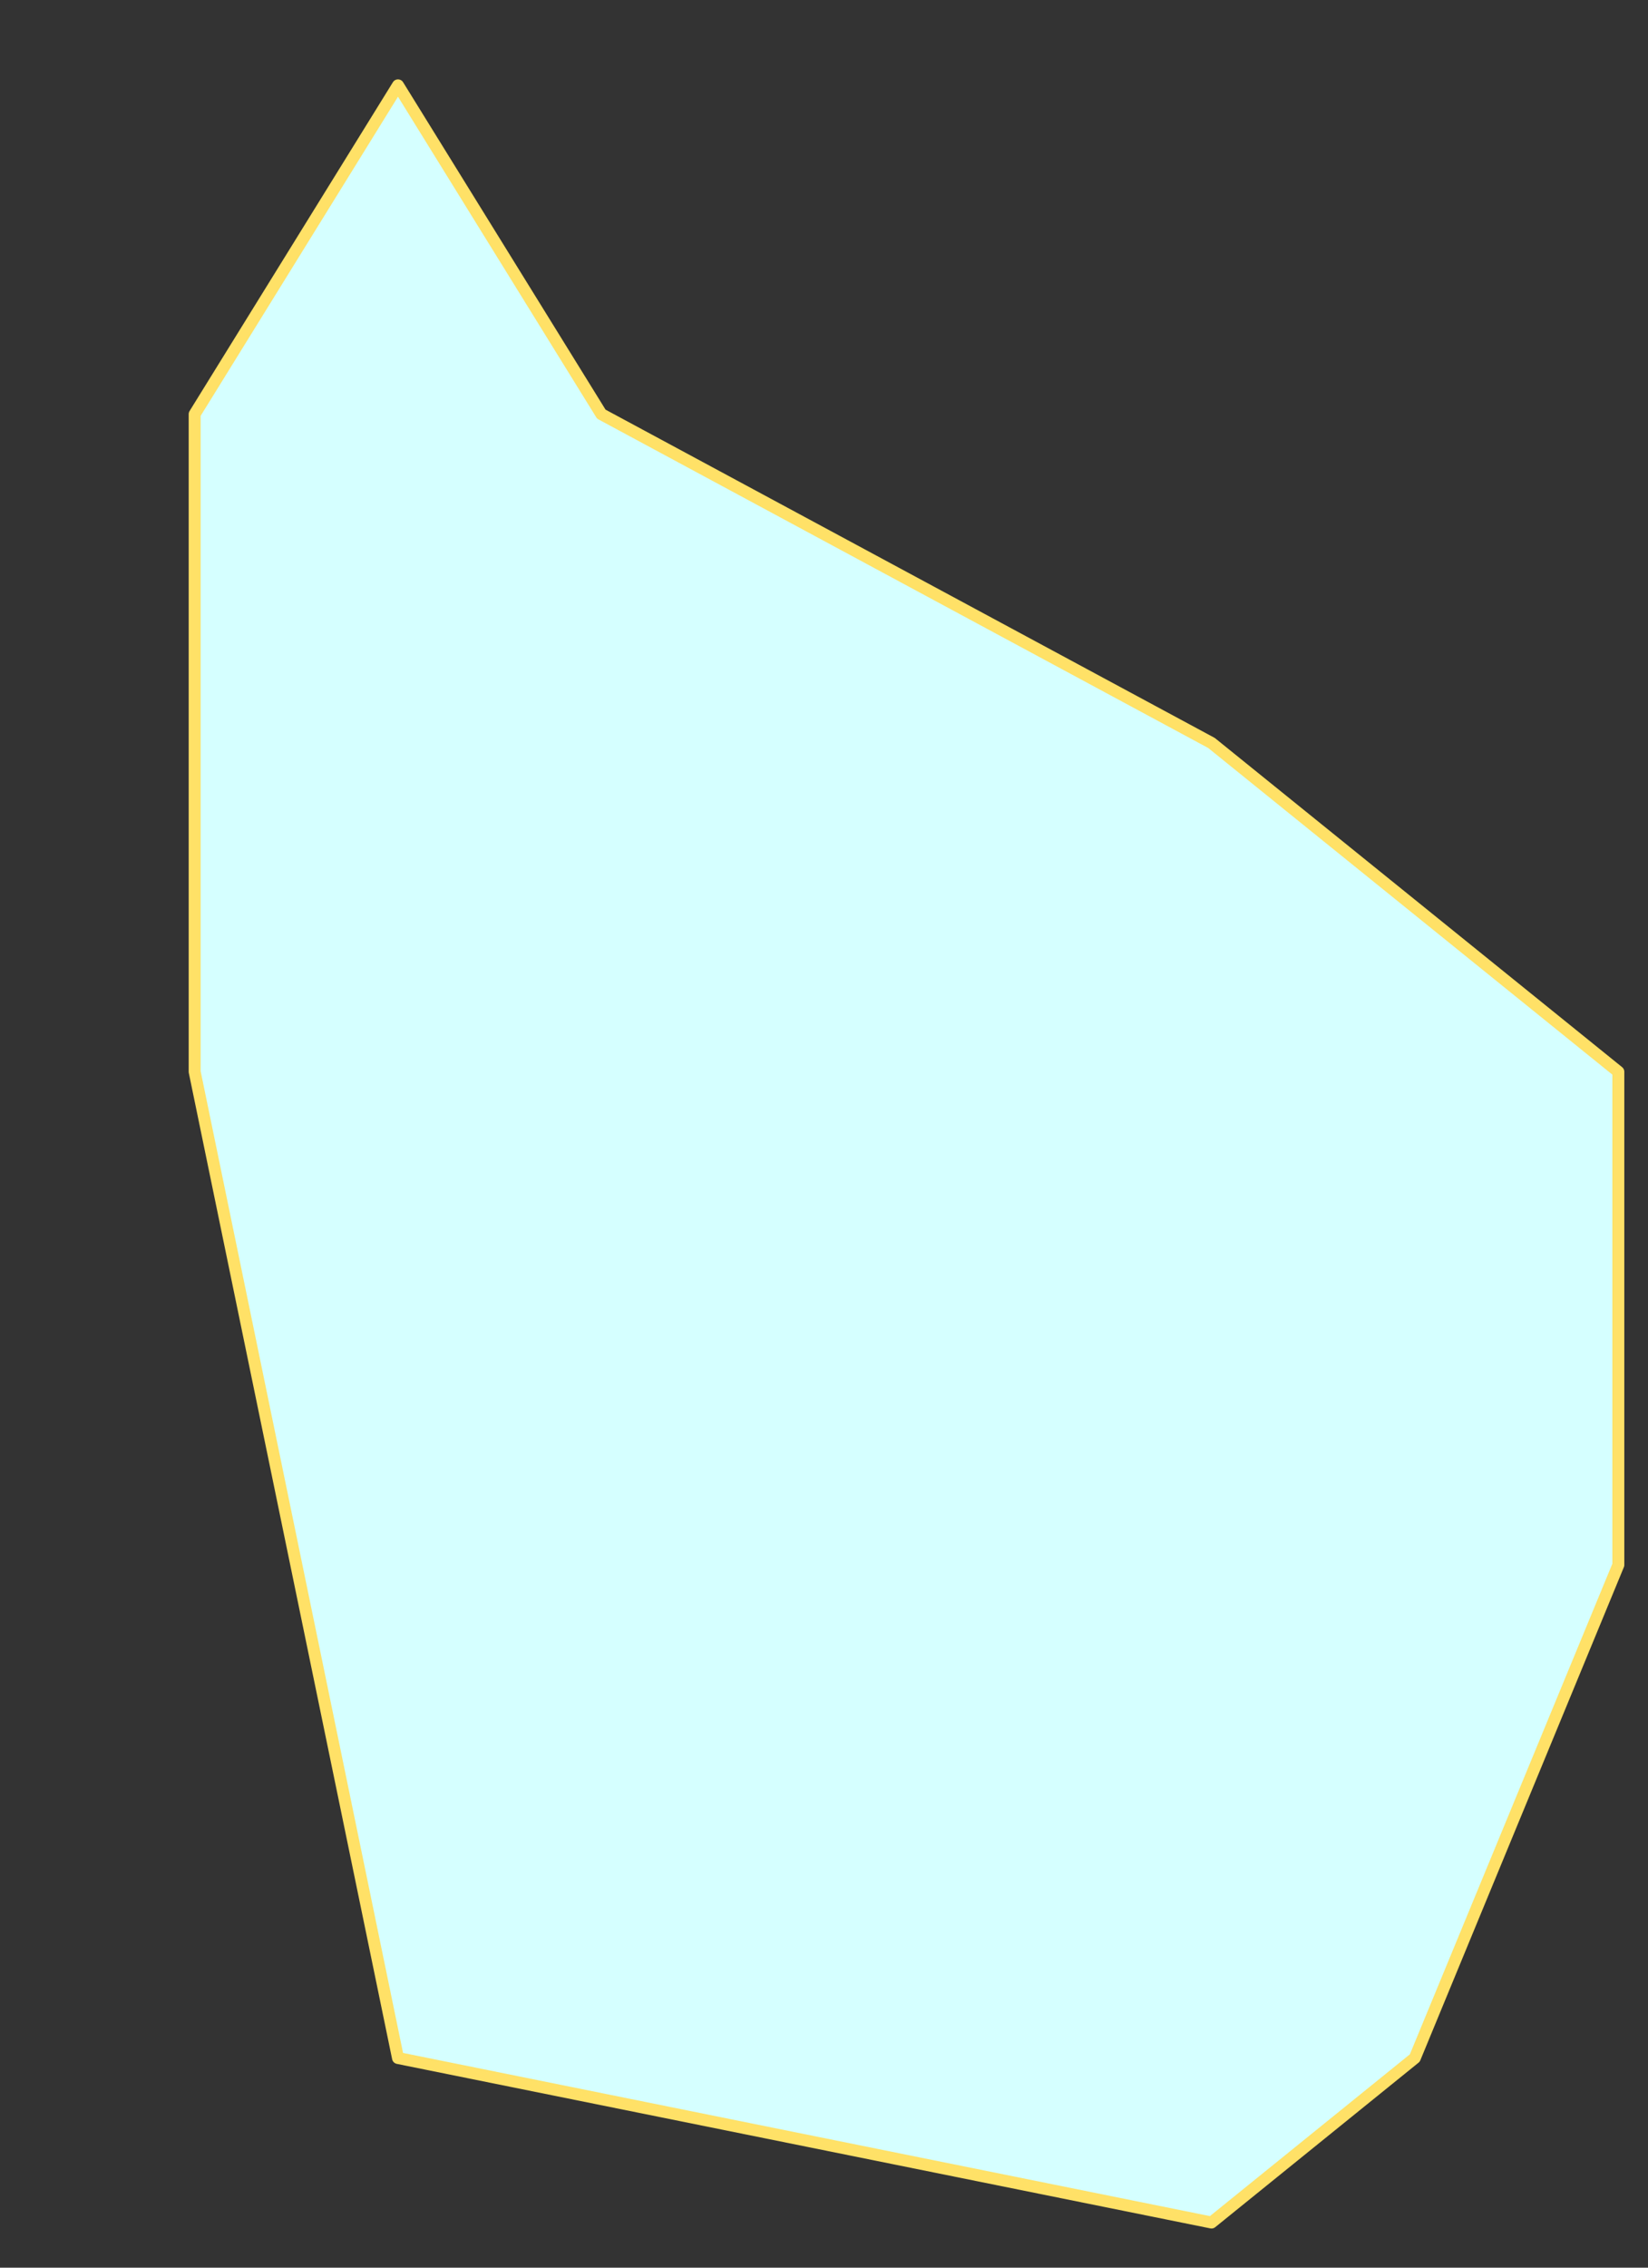 <?xml version="1.0" encoding="UTF-8"?>
<svg xmlns="http://www.w3.org/2000/svg" width="8" height="11" viewBox="0 0 8 11" fill="none">
  <rect x="0" y="0" width="8" height="11" fill="#333333" stroke="none"/>
  <path d="M0.945 2.009L1.932 0.414L2.919 2.009L5.881 3.604L7.856 5.199V7.591L6.868 9.983L5.881 10.781L1.932 9.983L0.945 5.199V2.009Z" fill="#D5FFFF" stroke="#FFE167" stroke-width="0.058" stroke-linejoin="round"></path>
</svg>
